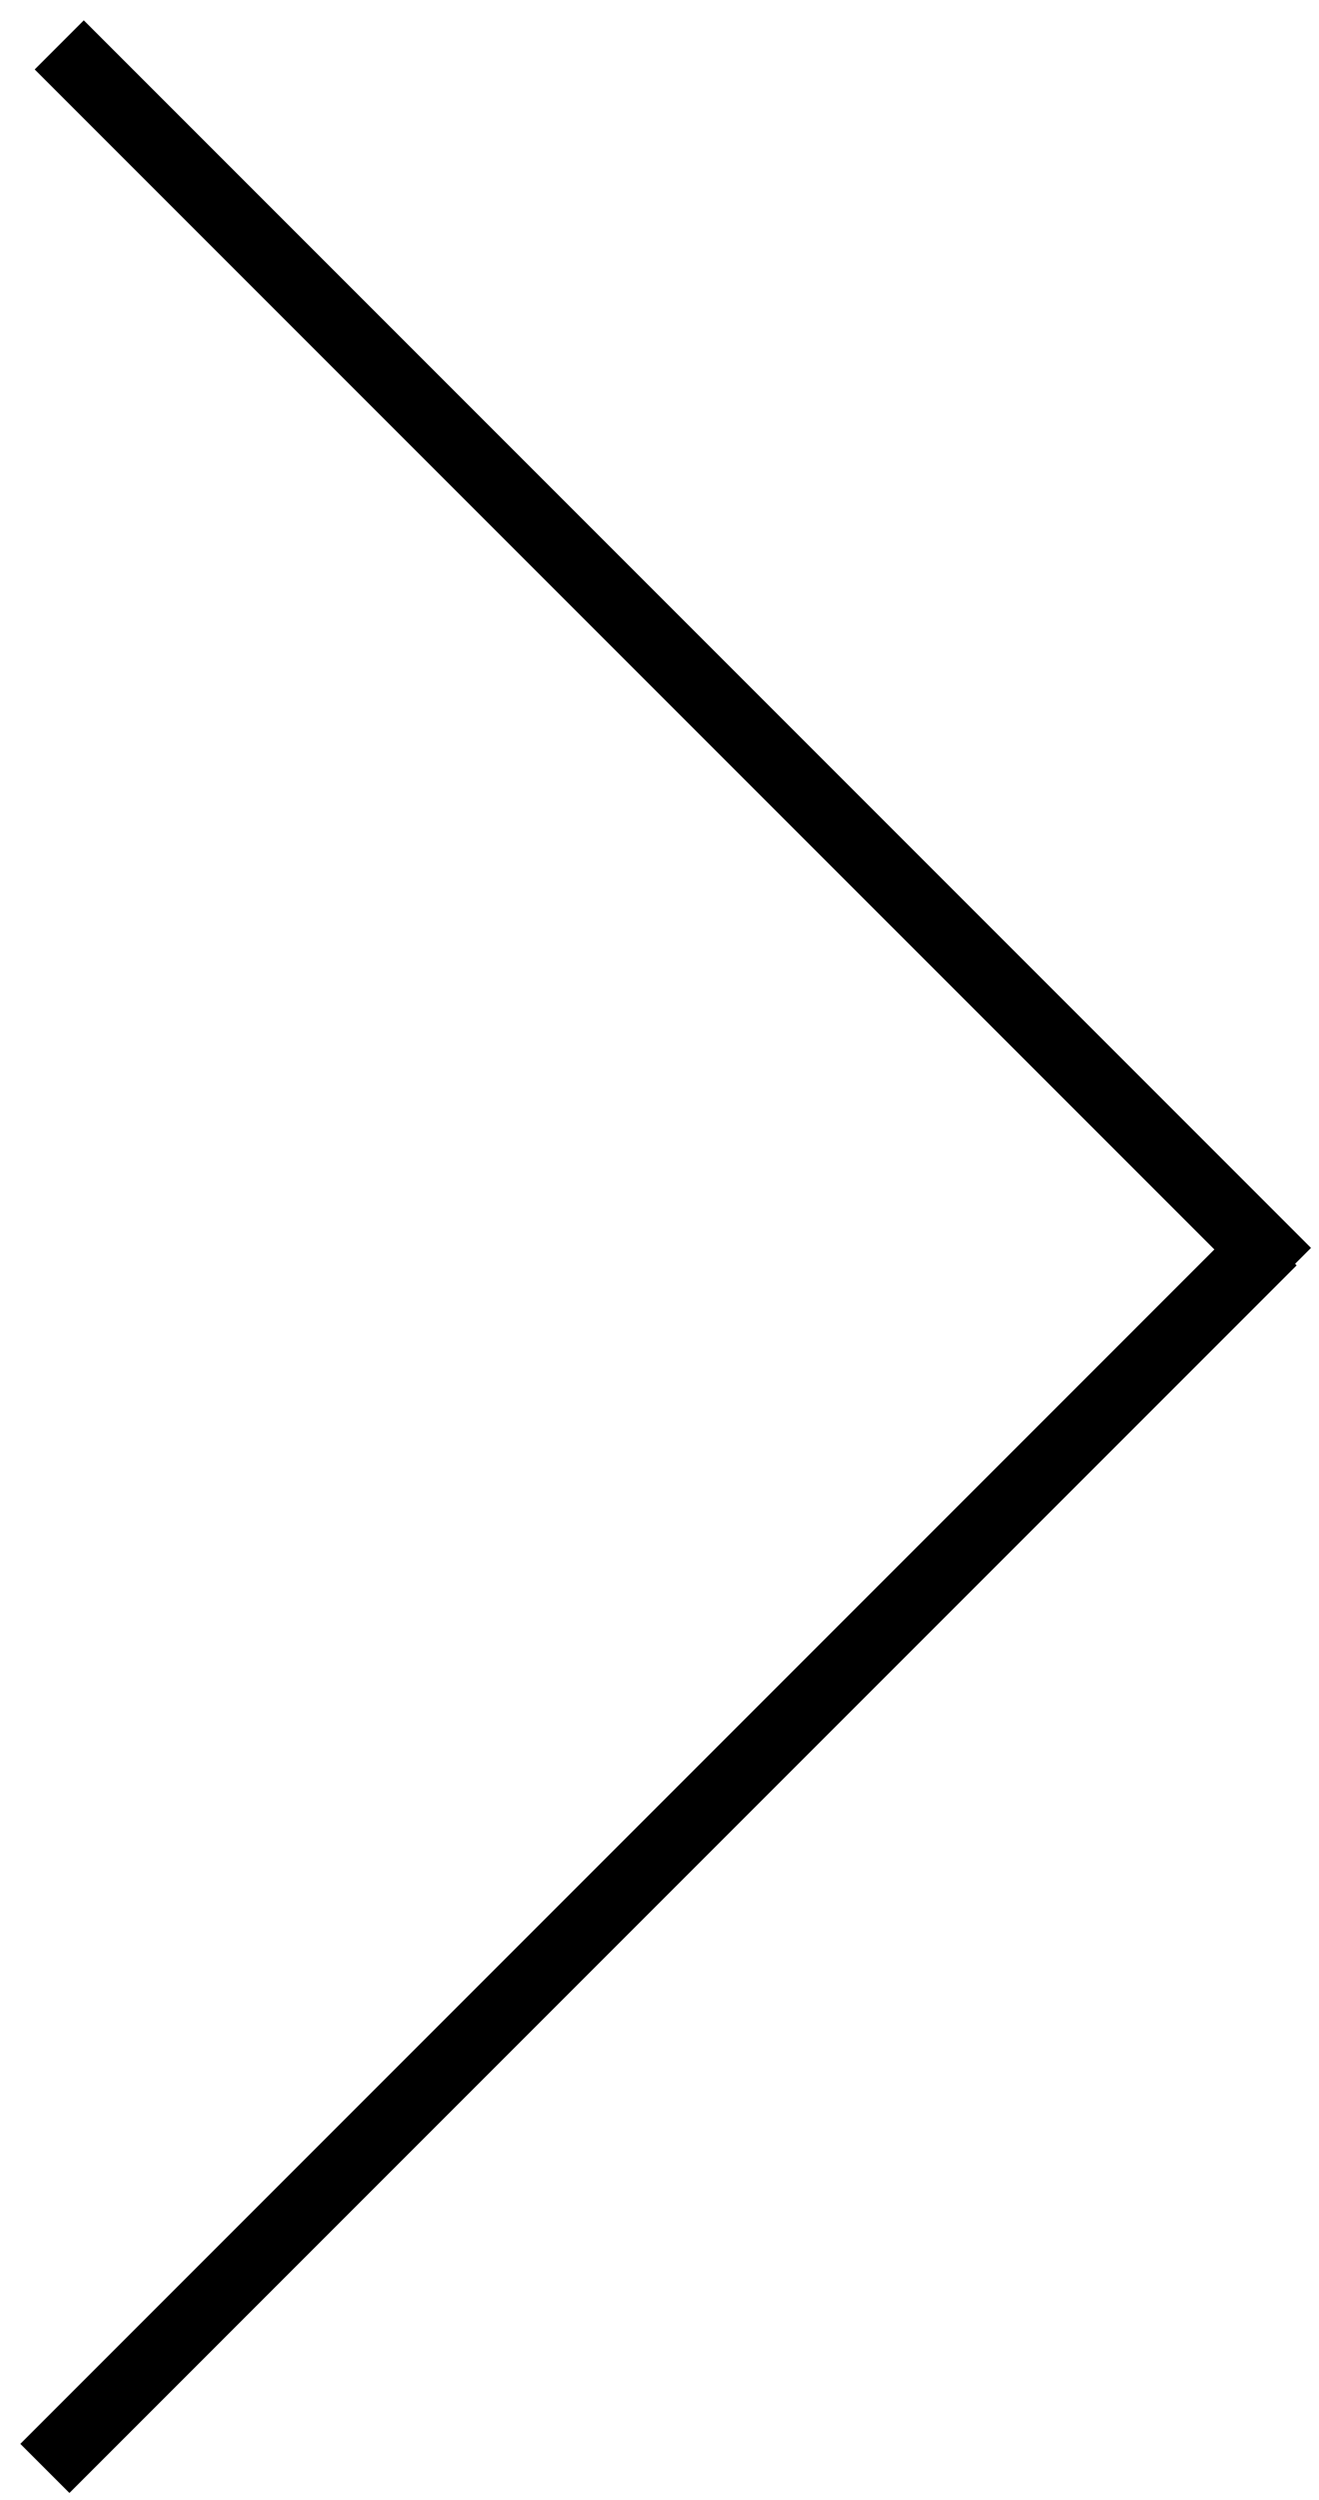 <svg width="38" height="72" viewBox="0 0 38 72" fill="none" xmlns="http://www.w3.org/2000/svg">
<line x1="1.707" y1="1.293" x2="37.062" y2="36.648" stroke="black" stroke-width="2"/>
<line x1="1.293" y1="71.093" x2="36.648" y2="35.737" stroke="black" stroke-width="2"/>
</svg>
